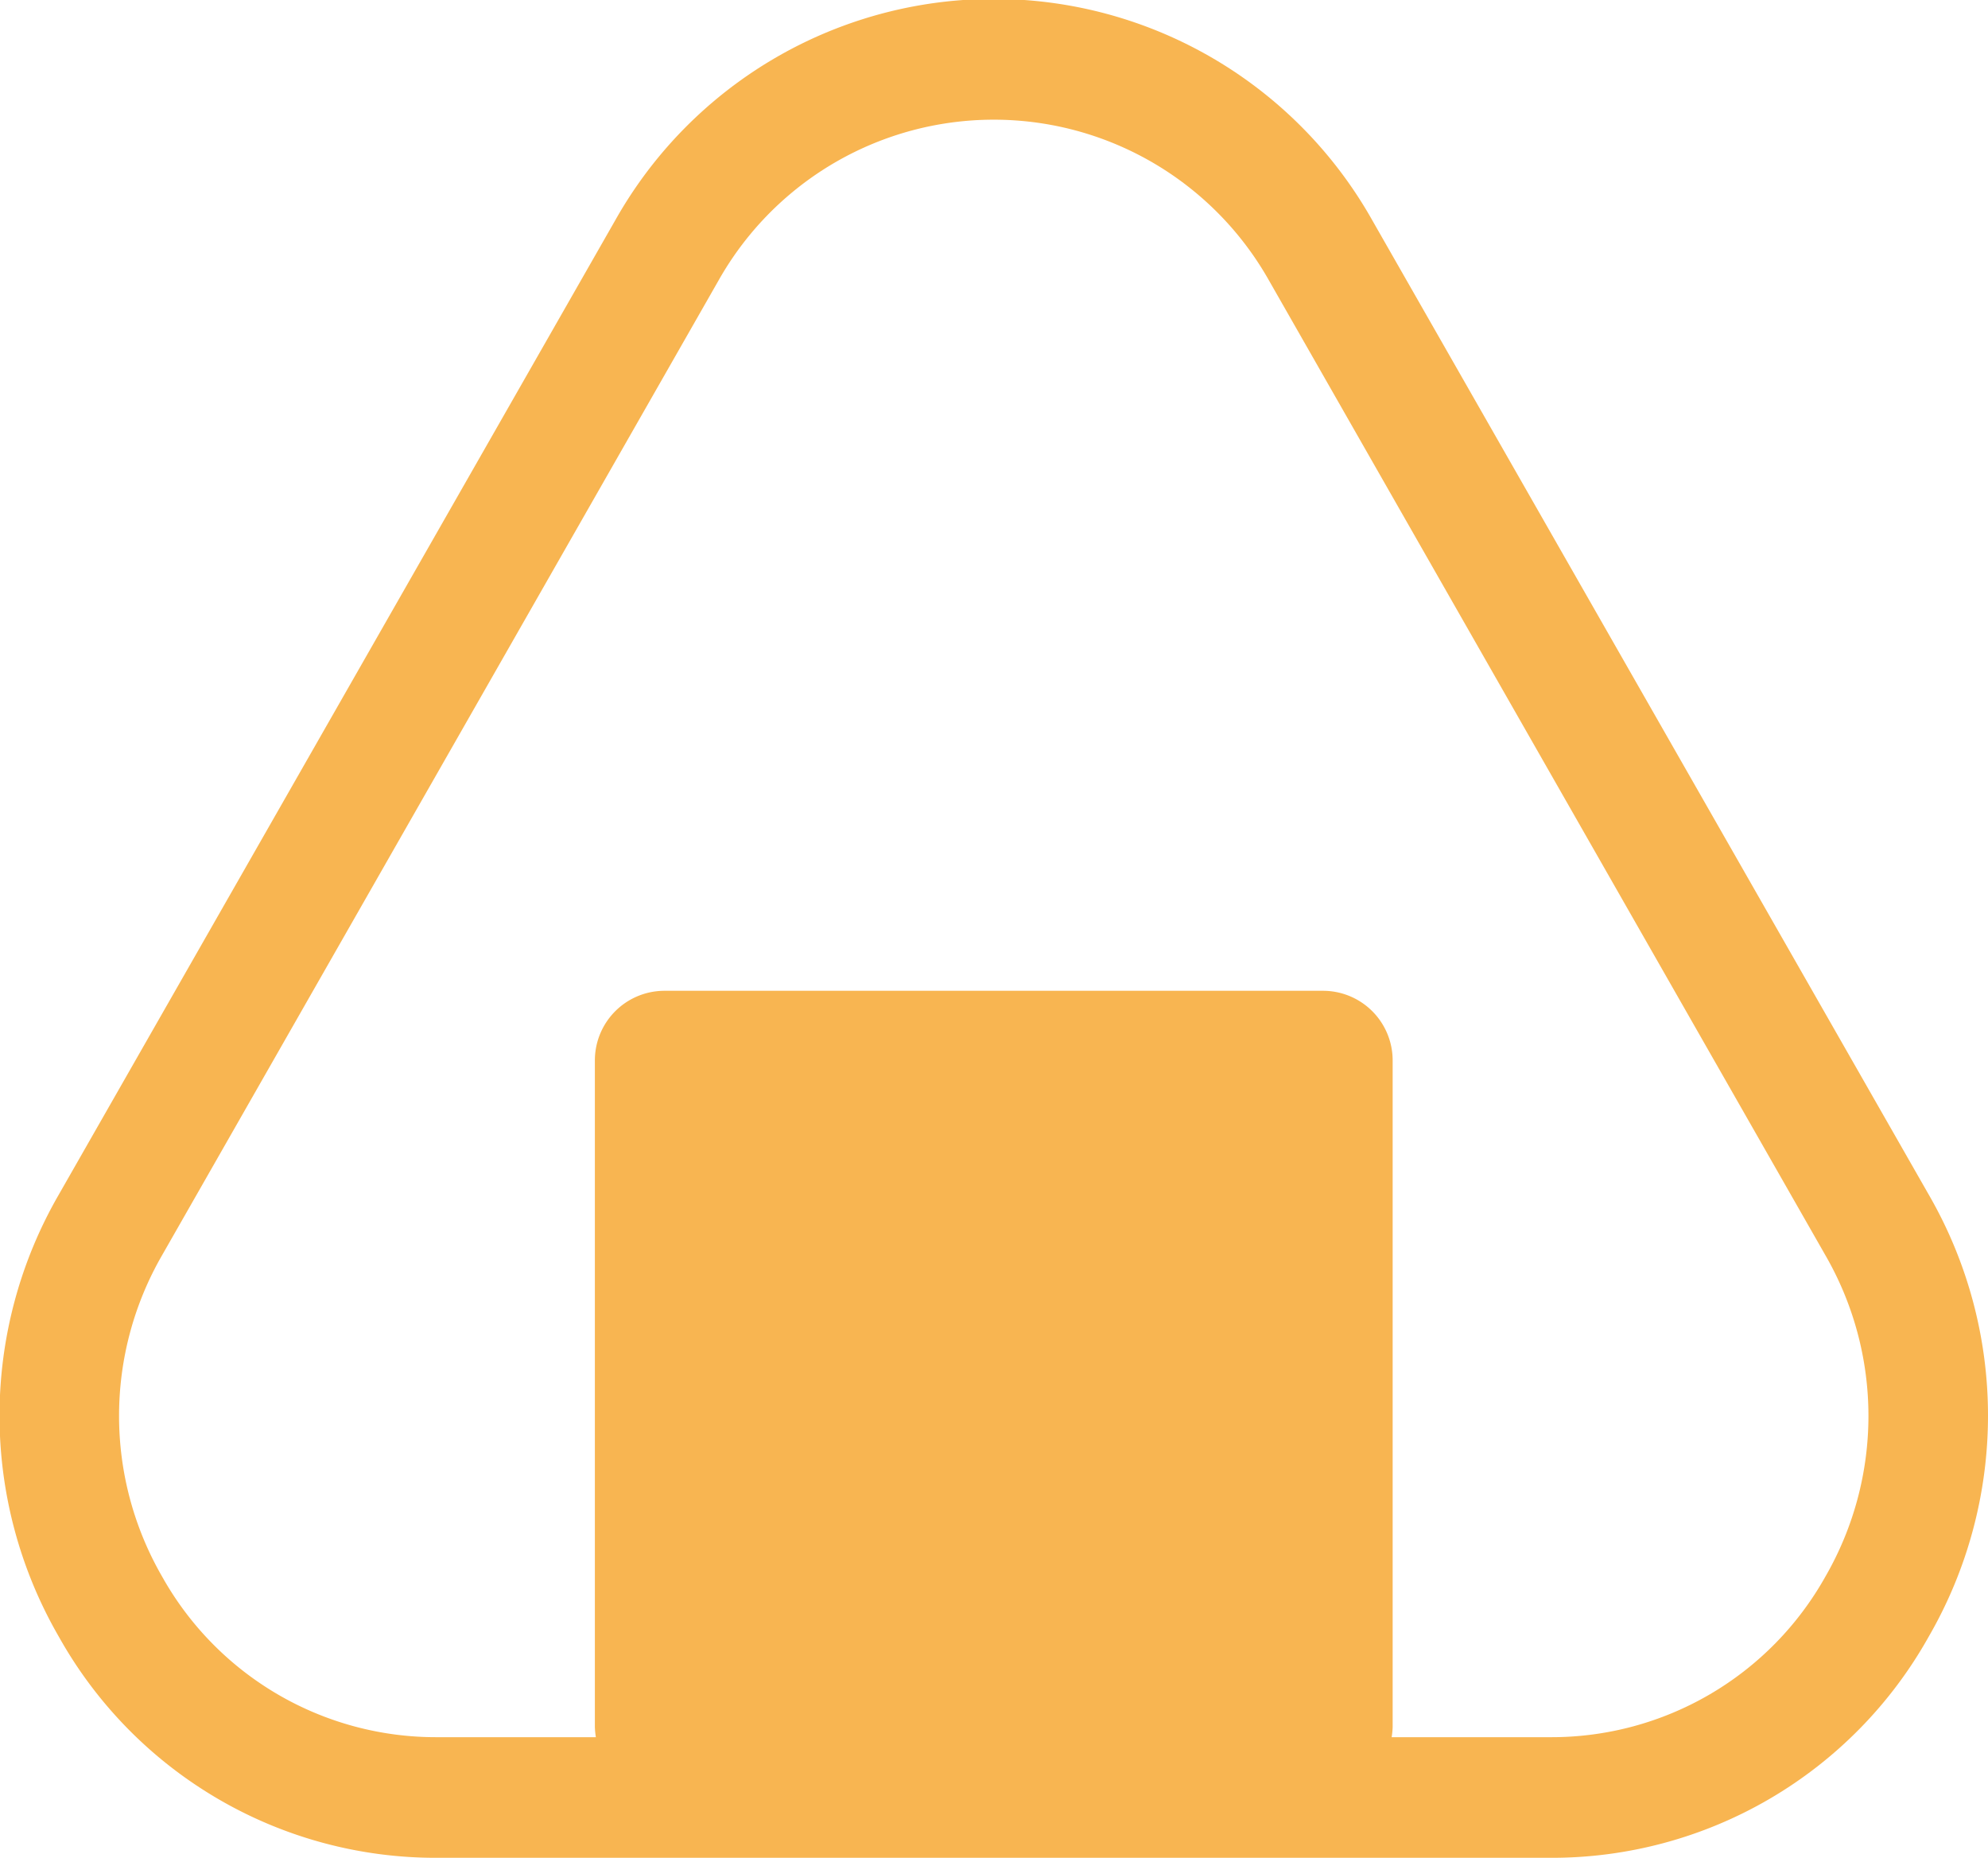<svg id="onigiri.svg" xmlns="http://www.w3.org/2000/svg" width="37.75" height="35.28" viewBox="0 0 37.75 35.28">
  <defs>
    <style>
      .cls-1 {
        fill: #f8b551;
        fill-rule: evenodd;
      }
    </style>
  </defs>
  <path id="シェイプ_30" data-name="シェイプ 30" class="cls-1" d="M553.75,1254.34l-10.568-18.5a8.248,8.248,0,0,0-14.373,0l-10.568,18.5a8.384,8.384,0,0,0,0,8.39,8.2,8.2,0,0,0,7.186,4.2h21.137a8.2,8.2,0,0,0,7.186-4.2A8.384,8.384,0,0,0,553.75,1254.34Zm-1.962,7.25a5.96,5.96,0,0,1-5.224,3.05h-3.013a1.526,1.526,0,0,0,.019-0.19V1251.8a1.322,1.322,0,0,0-1.321-1.33H529.742a1.322,1.322,0,0,0-1.321,1.33v12.65a1.526,1.526,0,0,0,.019.19h-3.013a5.958,5.958,0,0,1-5.224-3.05,6.1,6.1,0,0,1,0-6.1l10.569-18.51a6,6,0,0,1,10.447,0l10.568,18.51A6.1,6.1,0,0,1,551.788,1261.59Z" transform="translate(-517.125 -1231.66)"/>
</svg>
